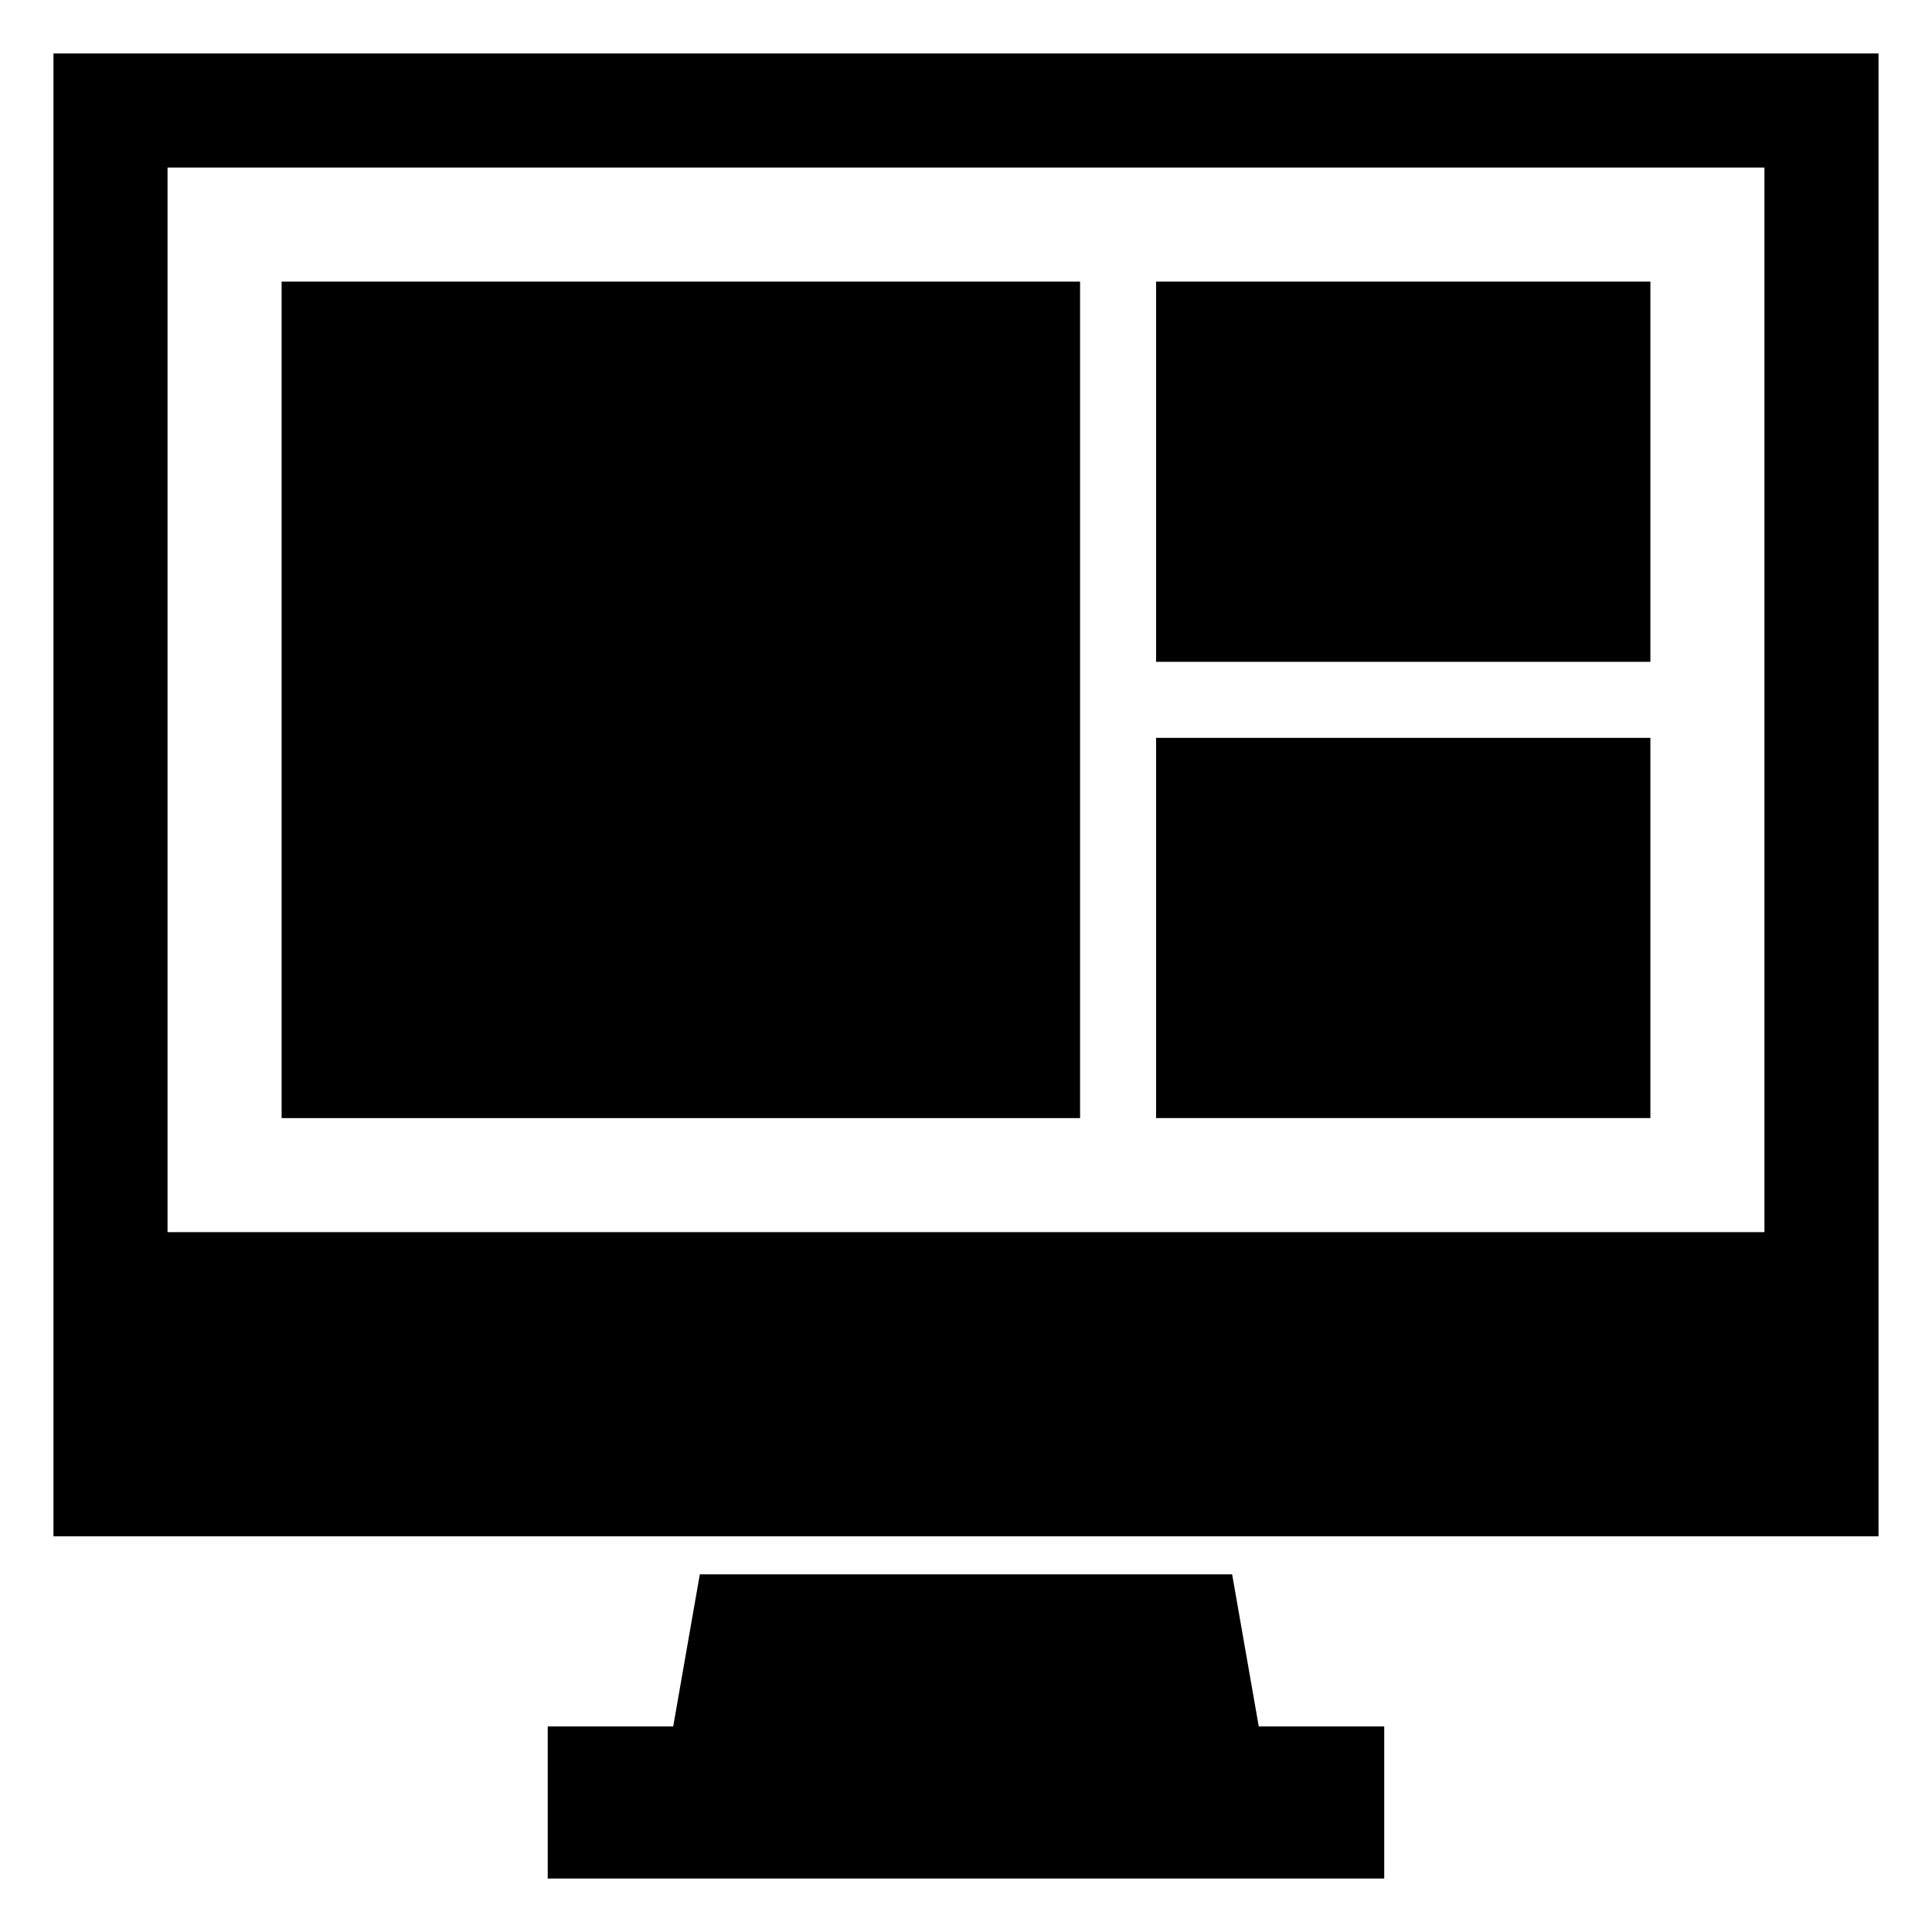 <?xml version="1.0" encoding="UTF-8"?>
<!-- Uploaded to: ICON Repo, www.svgrepo.com, Generator: ICON Repo Mixer Tools -->
<svg fill="#000000" width="800px" height="800px" version="1.1" viewBox="144 144 512 512" xmlns="http://www.w3.org/2000/svg">
 <g>
  <path d="m158.17 158.17v392.97h483.66v-392.97zm453.43 312.36h-423.2v-282.13h423.2z"/>
  <path d="m470.53 561.22h-141.07l-7.055 40.305h-33.25v40.305h221.68v-40.305h-33.25z"/>
  <path d="m218.63 218.63h211.6v221.68h-211.6z"/>
  <path d="m450.38 218.63h130.99v100.76h-130.99z"/>
  <path d="m450.38 339.54h130.99v100.76h-130.99z"/>
 </g>
</svg>